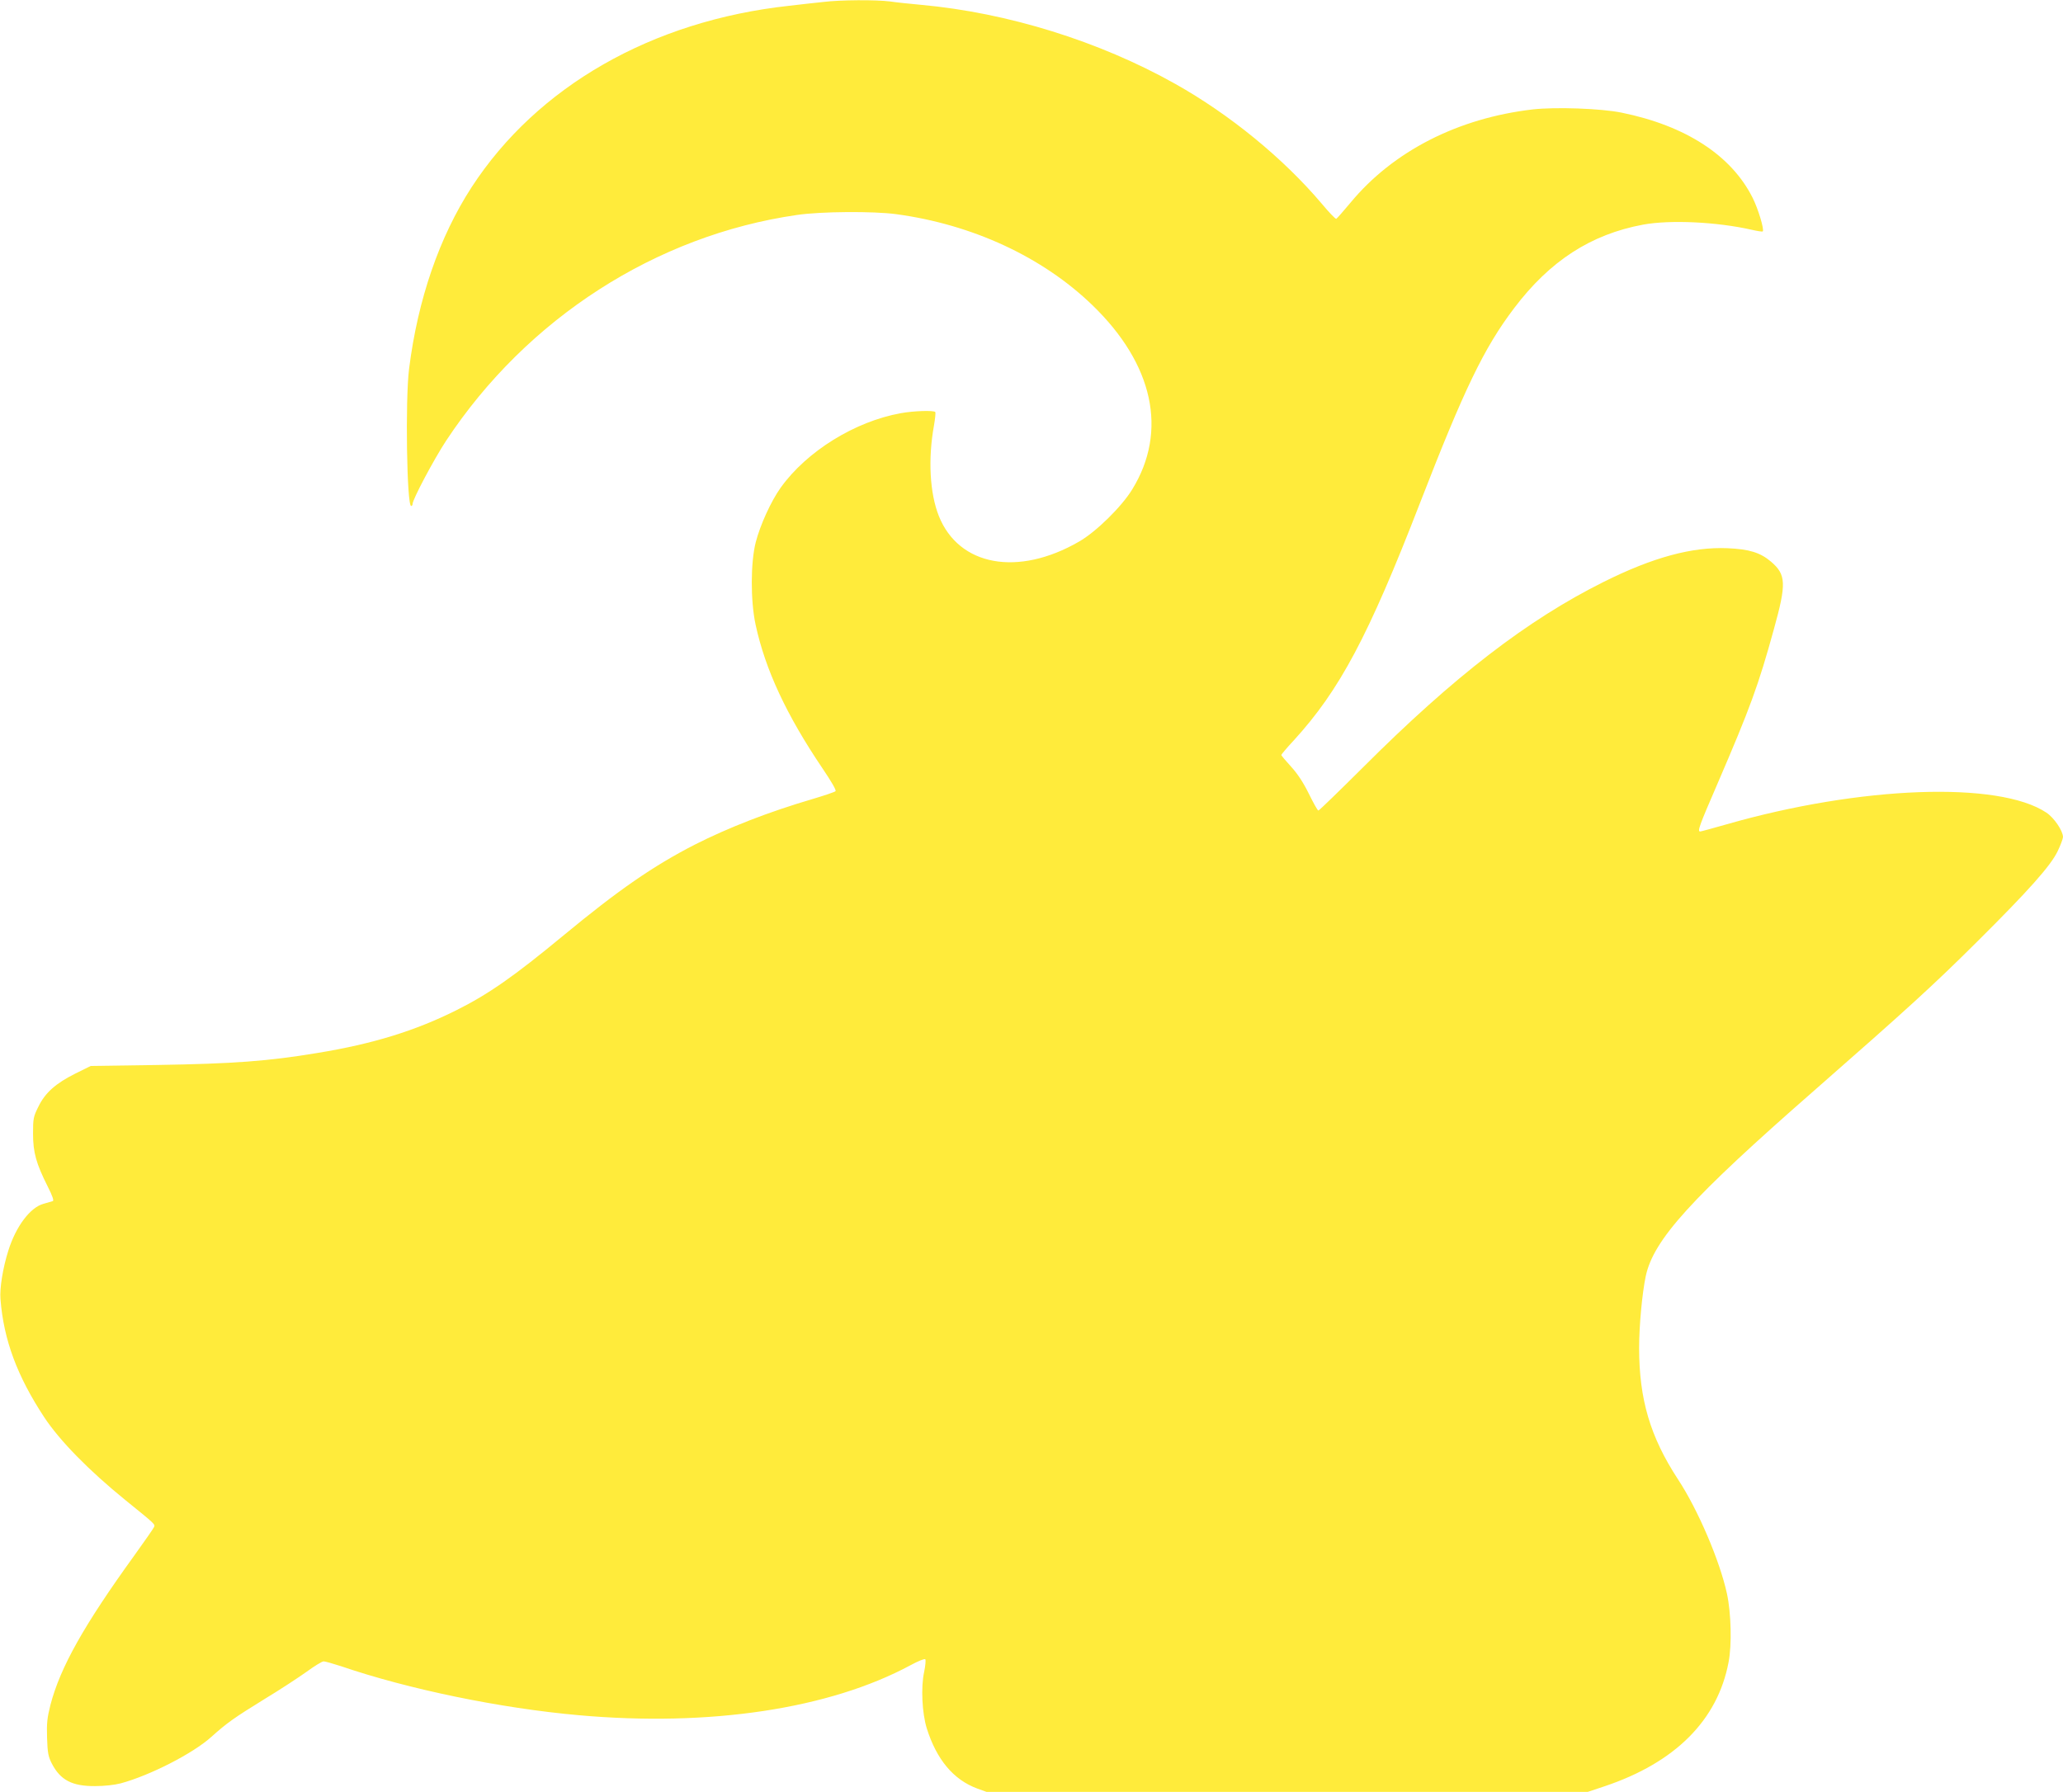 <?xml version="1.0" standalone="no"?>
<!DOCTYPE svg PUBLIC "-//W3C//DTD SVG 20010904//EN"
 "http://www.w3.org/TR/2001/REC-SVG-20010904/DTD/svg10.dtd">
<svg version="1.0" xmlns="http://www.w3.org/2000/svg"
 width="1280pt" height="1112pt" viewBox="0 0 1280 1112"
 preserveAspectRatio="xMidYMid meet">
<g transform="translate(0,1112) scale(0.1,-0.1)"
fill="#ffeb3b" stroke="none">
<path d="M5110 11108 c-41 -4 -138 -15 -215 -24 -850 -93 -1562 -500 -1969
-1126 -200 -308 -334 -697 -388 -1128 -24 -192 -14 -850 13 -850 5 0 9 6 9 13
0 28 133 278 208 392 501 759 1302 1275 2177 1401 147 22 476 24 615 5 474
-64 909 -266 1218 -565 379 -366 469 -782 247 -1143 -66 -108 -225 -264 -330
-324 -379 -219 -746 -152 -870 159 -56 141 -68 353 -30 562 7 41 11 78 8 83
-7 11 -131 8 -213 -7 -285 -51 -584 -236 -746 -462 -60 -84 -127 -231 -155
-339 -32 -125 -33 -362 -1 -511 60 -279 192 -562 415 -892 56 -83 87 -136 81
-142 -5 -5 -70 -27 -144 -49 -269 -79 -519 -176 -730 -283 -259 -133 -474
-282 -815 -564 -306 -253 -463 -363 -663 -463 -256 -128 -518 -209 -860 -265
-313 -52 -521 -67 -998 -75 l-411 -6 -95 -47 c-122 -61 -188 -119 -230 -206
-31 -62 -33 -74 -33 -167 0 -116 19 -185 91 -328 30 -59 40 -89 31 -91 -6 -2
-32 -9 -56 -16 -83 -22 -172 -140 -219 -290 -34 -107 -55 -235 -49 -303 20
-252 103 -476 272 -733 97 -146 276 -329 504 -514 184 -149 184 -149 177 -166
-3 -8 -58 -87 -122 -176 -315 -436 -460 -695 -521 -928 -20 -80 -24 -112 -21
-205 3 -95 8 -117 30 -160 53 -102 126 -140 268 -139 57 0 121 7 159 17 181
49 448 185 563 289 97 87 141 118 329 234 96 58 213 135 262 170 48 35 95 64
105 64 10 0 58 -14 108 -30 418 -143 989 -261 1474 -304 814 -73 1556 39 2059
310 46 25 87 42 92 37 4 -4 1 -39 -7 -78 -21 -95 -13 -256 16 -350 61 -194
165 -319 313 -374 l58 -21 1865 0 1865 0 105 35 c438 147 701 410 769 770 21
107 16 305 -10 425 -44 203 -179 520 -304 710 -172 263 -241 496 -241 816 0
138 19 339 41 444 48 226 280 483 1046 1153 576 505 741 655 1014 927 315 313
452 467 495 556 19 39 34 80 34 90 -1 39 -55 119 -103 151 -295 197 -1153 166
-1986 -73 -84 -24 -157 -44 -162 -44 -19 0 -6 35 107 296 203 471 255 613 350
959 79 284 76 339 -17 419 -67 57 -135 78 -271 84 -221 9 -463 -57 -768 -209
-473 -236 -928 -586 -1493 -1151 -148 -147 -272 -268 -277 -268 -5 0 -31 47
-59 104 -35 71 -70 124 -111 169 -33 36 -60 68 -60 72 0 3 34 44 77 90 285
312 463 646 784 1475 273 704 396 960 583 1207 222 294 477 459 801 519 169
31 459 17 674 -32 35 -8 66 -13 68 -10 11 10 -29 142 -63 209 -132 263 -415
447 -813 528 -127 26 -409 36 -551 20 -464 -54 -866 -259 -1131 -579 -44 -53
-84 -98 -88 -100 -5 -2 -46 41 -91 95 -238 281 -570 553 -909 743 -470 264
-1038 441 -1576 490 -66 6 -153 15 -193 21 -87 11 -308 10 -412 -3z"/>
</g>
</svg>
